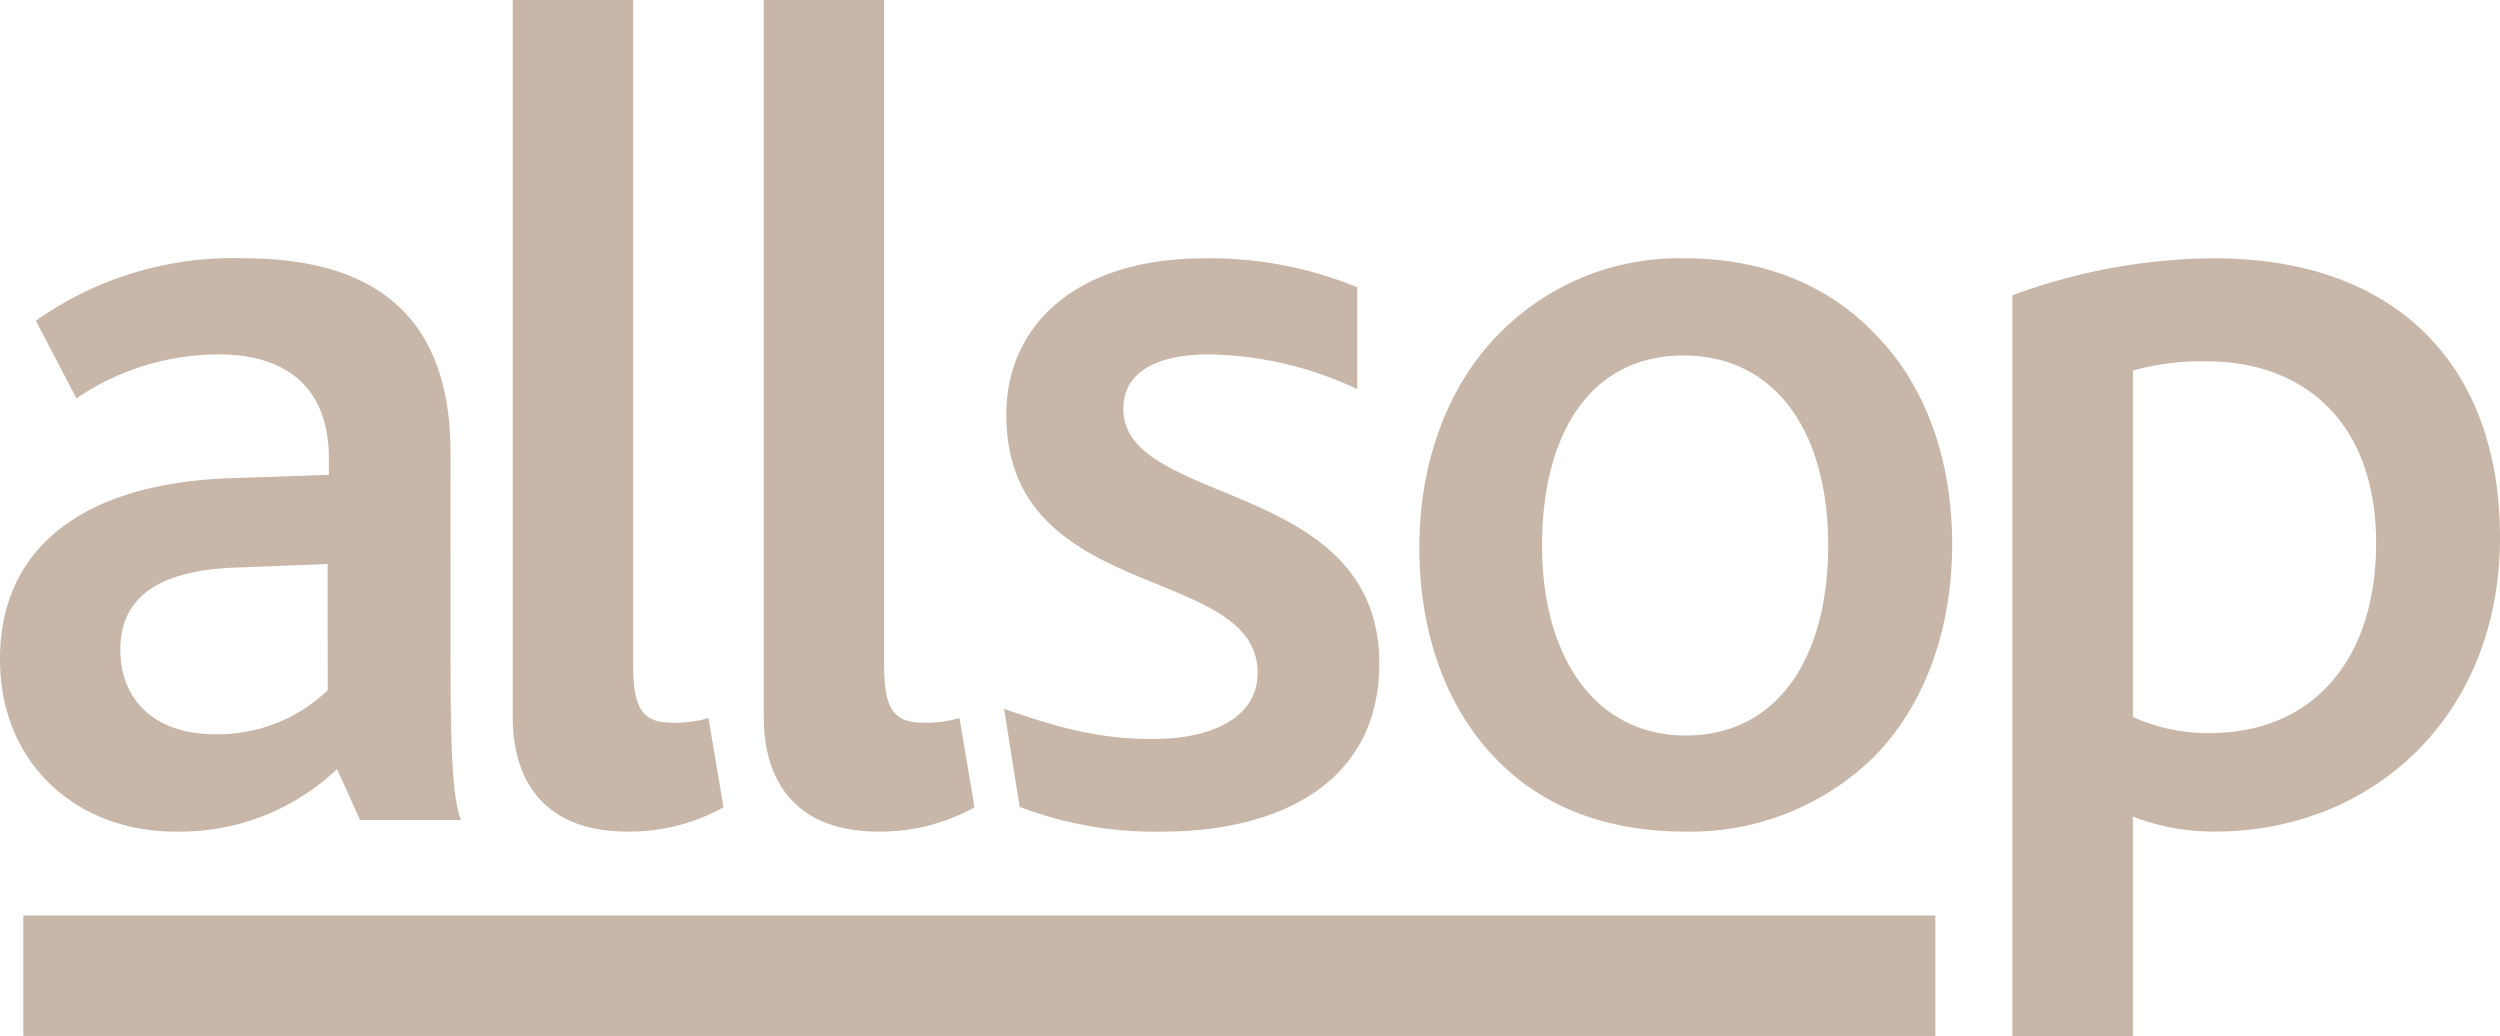 <svg xmlns="http://www.w3.org/2000/svg" xmlns:xlink="http://www.w3.org/1999/xlink" width="192.073" height="79.603" viewBox="0 0 192.073 79.603">
  <defs>
    <clipPath id="clip-path">
      <path id="Path_131380" data-name="Path 131380" d="M0,12.988H192.073v-79.6H0Z" transform="translate(0 66.615)" fill="#c8b6a8"/>
    </clipPath>
  </defs>
  <g id="Group_131432" data-name="Group 131432" transform="translate(0 66.615)">
    <g id="Group_131431" data-name="Group 131431" transform="translate(0 -66.615)" clip-path="url(#clip-path)">
      <g id="Group_131425" data-name="Group 131425" transform="translate(77.144 19.845)">
        <path id="Path_131374" data-name="Path 131374" d="M1.916,6.025c-4.5.066-7.833-.962-11.742-2.311l1.193,7.531a29.181,29.181,0,0,0,10.993,1.9C11.165,13.142,19,9.492,19,.239,19-14-.664-11.772-.664-19.335c0-2.938,2.752-4.184,6.585-4.184a27.5,27.5,0,0,1,11.384,2.671v-7.829A29.928,29.928,0,0,0,5.562-30.9c-9.875,0-15.218,5.161-15.218,12.013C-9.656-4.3,9.653-7.5,9.653.952c0,3.206-3.112,5-7.737,5.073" transform="translate(9.826 30.902)" fill="#c8b6a8"/>
      </g>
      <g id="Group_131426" data-name="Group 131426" transform="translate(0 19.845)">
        <path id="Path_131375" data-name="Path 131375" d="M2.845,2.758C-8.1,3.206-14.592,8.012-14.592,16.64c0,8.186,6.047,13.258,13.434,13.258a17.512,17.512,0,0,0,12.459-4.8l1.775,3.915h7.746c-.62-1.691-.8-4.8-.8-12.815V.8c0-10.946-6.318-14.949-15.925-14.949a26.185,26.185,0,0,0-15.933,4.8L-8.72-3.381A19.436,19.436,0,0,1,2.222-6.762c4.714,0,8.454,2.137,8.454,8.011v1.24Zm7.741,16.281a12.212,12.212,0,0,1-8.632,3.383c-4.8,0-7.3-2.754-7.3-6.495,0-3.915,2.76-6.14,9.078-6.32l6.85-.266Z" transform="translate(14.592 14.146)" fill="#c8b6a8"/>
      </g>
      <g id="Group_131427" data-name="Group 131427" transform="translate(39.393 0.001)">
        <path id="Path_131376" data-name="Path 131376" d="M1.437,10.424A14.857,14.857,0,0,0,8.821,8.557L7.667,1.705A9.233,9.233,0,0,1,4.9,2.06C2.6,2.06,1.881.992,1.881-2.386V-53.464H-7.372V1.617c0,4.981,2.488,8.807,8.809,8.807" transform="translate(7.372 53.464)" fill="#c8b6a8"/>
      </g>
      <g id="Group_131428" data-name="Group 131428" transform="translate(58.678 0.001)">
        <path id="Path_131377" data-name="Path 131377" d="M1.437,10.424A14.879,14.879,0,0,0,8.824,8.557L7.67,1.705a9.239,9.239,0,0,1-2.76.355C2.6,2.06,1.88.992,1.88-2.386V-53.464H-7.37V1.617c0,4.981,2.493,8.807,8.807,8.807" transform="translate(7.37 53.464)" fill="#c8b6a8"/>
      </g>
      <g id="Group_131429" data-name="Group 131429" transform="translate(109.048 19.845)">
        <path id="Path_131378" data-name="Path 131378" d="M3.325,0a19.371,19.371,0,0,0-14.33,5.872c-3.826,3.912-6.049,9.7-6.049,16.371,0,6.766,2.223,12.724,6.314,16.639,3.469,3.381,8.279,5.162,14.065,5.162a20.139,20.139,0,0,0,14.591-5.782c3.826-3.918,5.965-9.7,5.965-16.285,0-6.5-2.052-12.192-5.791-16.016C14.533,2.134,9.464,0,3.325,0m.086,36.662c-6.852,0-11.036-5.873-11.036-14.594,0-8.631,3.738-14.6,10.857-14.6,7.028,0,11.124,5.787,11.124,14.6,0,8.542-3.826,14.594-10.946,14.594" transform="translate(17.054 0)" fill="#c8b6a8"/>
      </g>
      <g id="Group_131430" data-name="Group 131430" transform="translate(154.613 19.846)">
        <path id="Path_131379" data-name="Path 131379" d="M2.527,0A45.346,45.346,0,0,0-12.959,2.843V59.757h9.254V42.89a17.027,17.027,0,0,0,6.318,1.152c12.012,0,21.888-8.807,21.888-22.6C24.5,8.361,16.676,0,2.527,0M2.166,36.479a13.913,13.913,0,0,1-5.871-1.244V8.624a19.619,19.619,0,0,1,5.694-.709c7.122,0,12.993,4.363,12.993,13.975,0,8.9-4.806,14.588-12.816,14.588" transform="translate(12.959 0)" fill="#c8b6a8"/>
      </g>
    </g>
    <path id="Path_131381" data-name="Path 131381" d="M1.5,1.5H148.4V-7.755H1.5Z" transform="translate(0.292 11.476)" fill="#c8b6a8"/>
  </g>
</svg>
